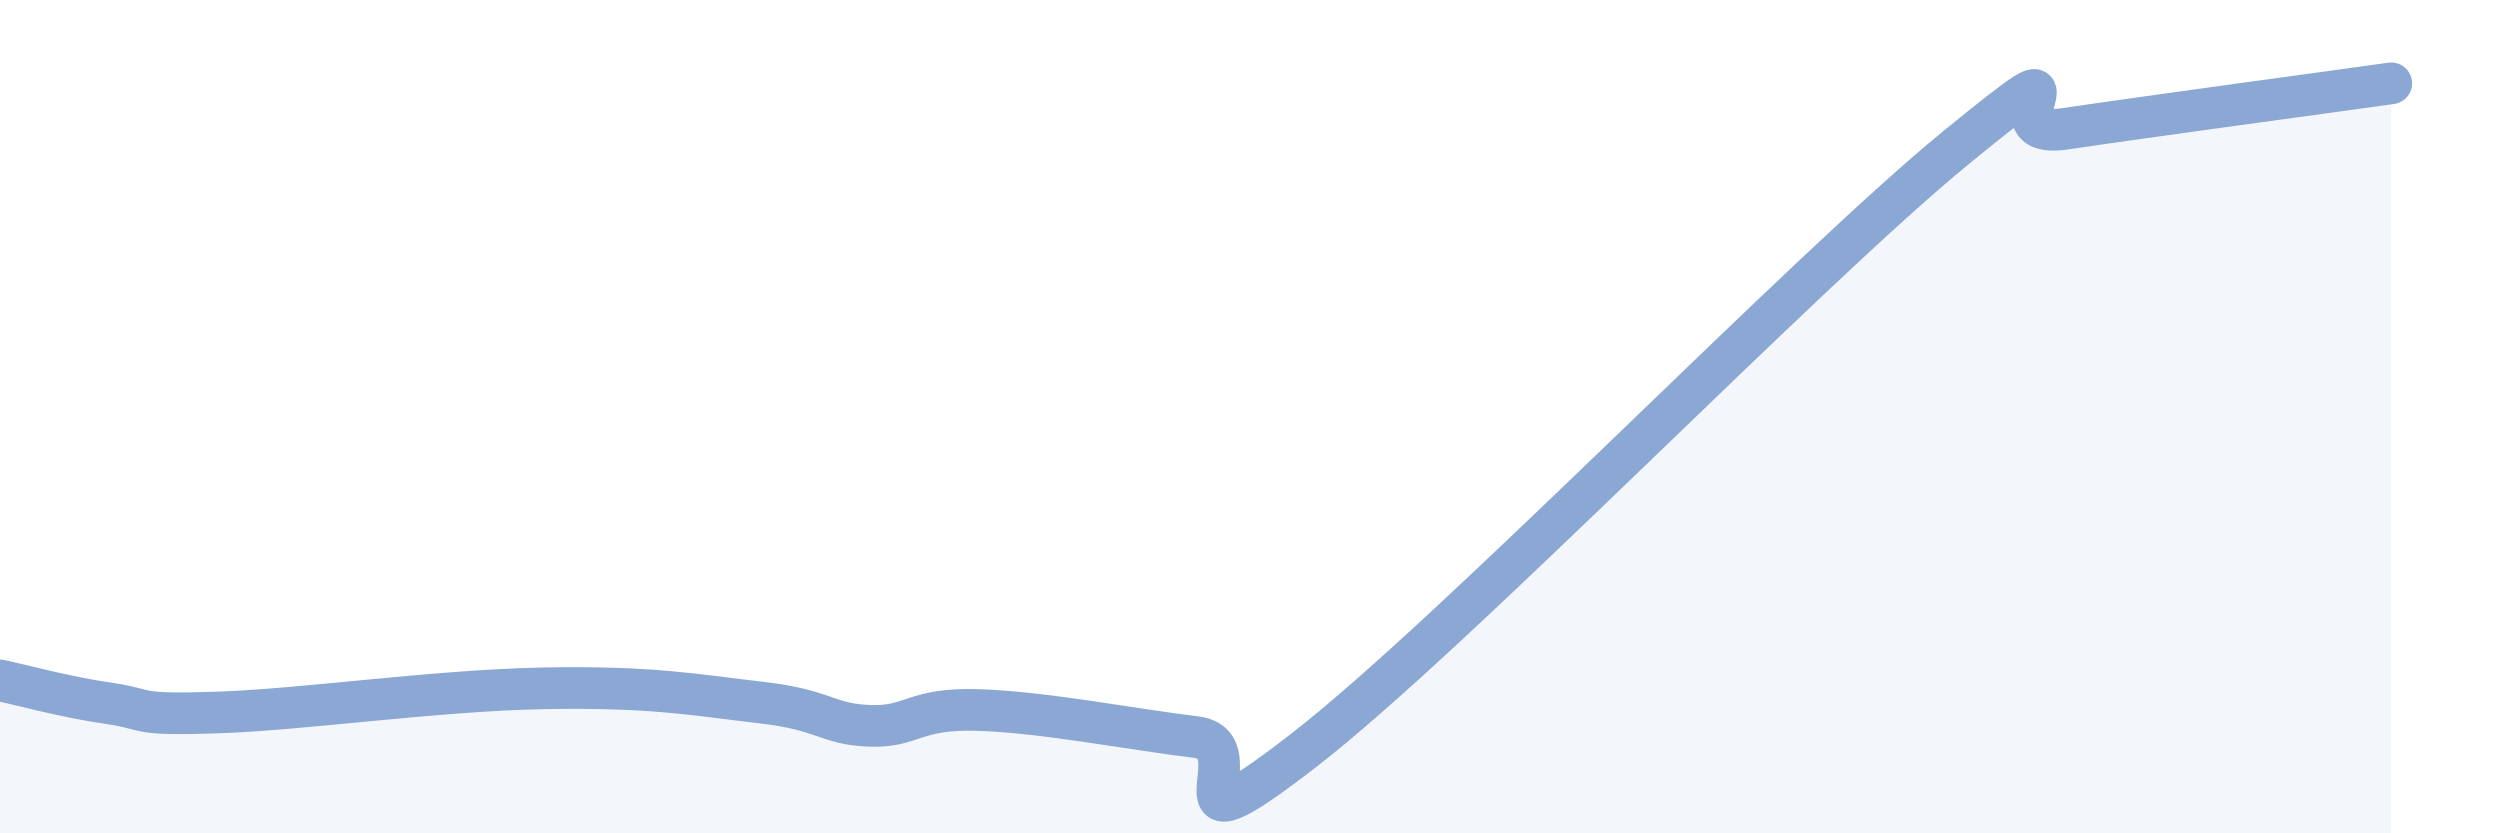 
    <svg width="60" height="20" viewBox="0 0 60 20" xmlns="http://www.w3.org/2000/svg">
      <path
        d="M 0,16.33 C 0.52,16.44 1.57,16.73 2.61,16.88 C 3.65,17.03 3.13,17.17 5.22,17.1 C 7.31,17.03 10.43,16.57 13.04,16.52 C 15.65,16.47 16.69,16.68 18.26,16.86 C 19.83,17.04 19.83,17.38 20.87,17.42 C 21.91,17.46 21.91,16.99 23.48,17.04 C 25.05,17.09 27.14,17.5 28.7,17.69 C 30.26,17.88 27.65,20.83 31.3,18 C 34.95,15.17 43.31,6.51 46.96,3.53 C 50.61,0.55 47.48,3.4 49.57,3.09 C 51.66,2.78 55.83,2.22 57.39,2L57.39 20L0 20Z"
        fill="#8ba7d3"
        opacity="0.1"
        stroke-linecap="round"
        stroke-linejoin="round"
      />
      <path
        d="M 0,16.33 C 0.52,16.44 1.57,16.73 2.61,16.88 C 3.65,17.03 3.13,17.17 5.22,17.1 C 7.31,17.03 10.43,16.57 13.04,16.52 C 15.65,16.47 16.69,16.68 18.26,16.86 C 19.83,17.04 19.83,17.38 20.87,17.42 C 21.91,17.46 21.91,16.99 23.48,17.04 C 25.05,17.09 27.14,17.5 28.7,17.69 C 30.26,17.88 27.65,20.83 31.3,18 C 34.95,15.17 43.31,6.51 46.96,3.53 C 50.61,0.55 47.48,3.4 49.57,3.09 C 51.66,2.78 55.83,2.22 57.39,2"
        stroke="#8ba7d3"
        stroke-width="1"
        fill="none"
        stroke-linecap="round"
        stroke-linejoin="round"
      />
    </svg>
  
